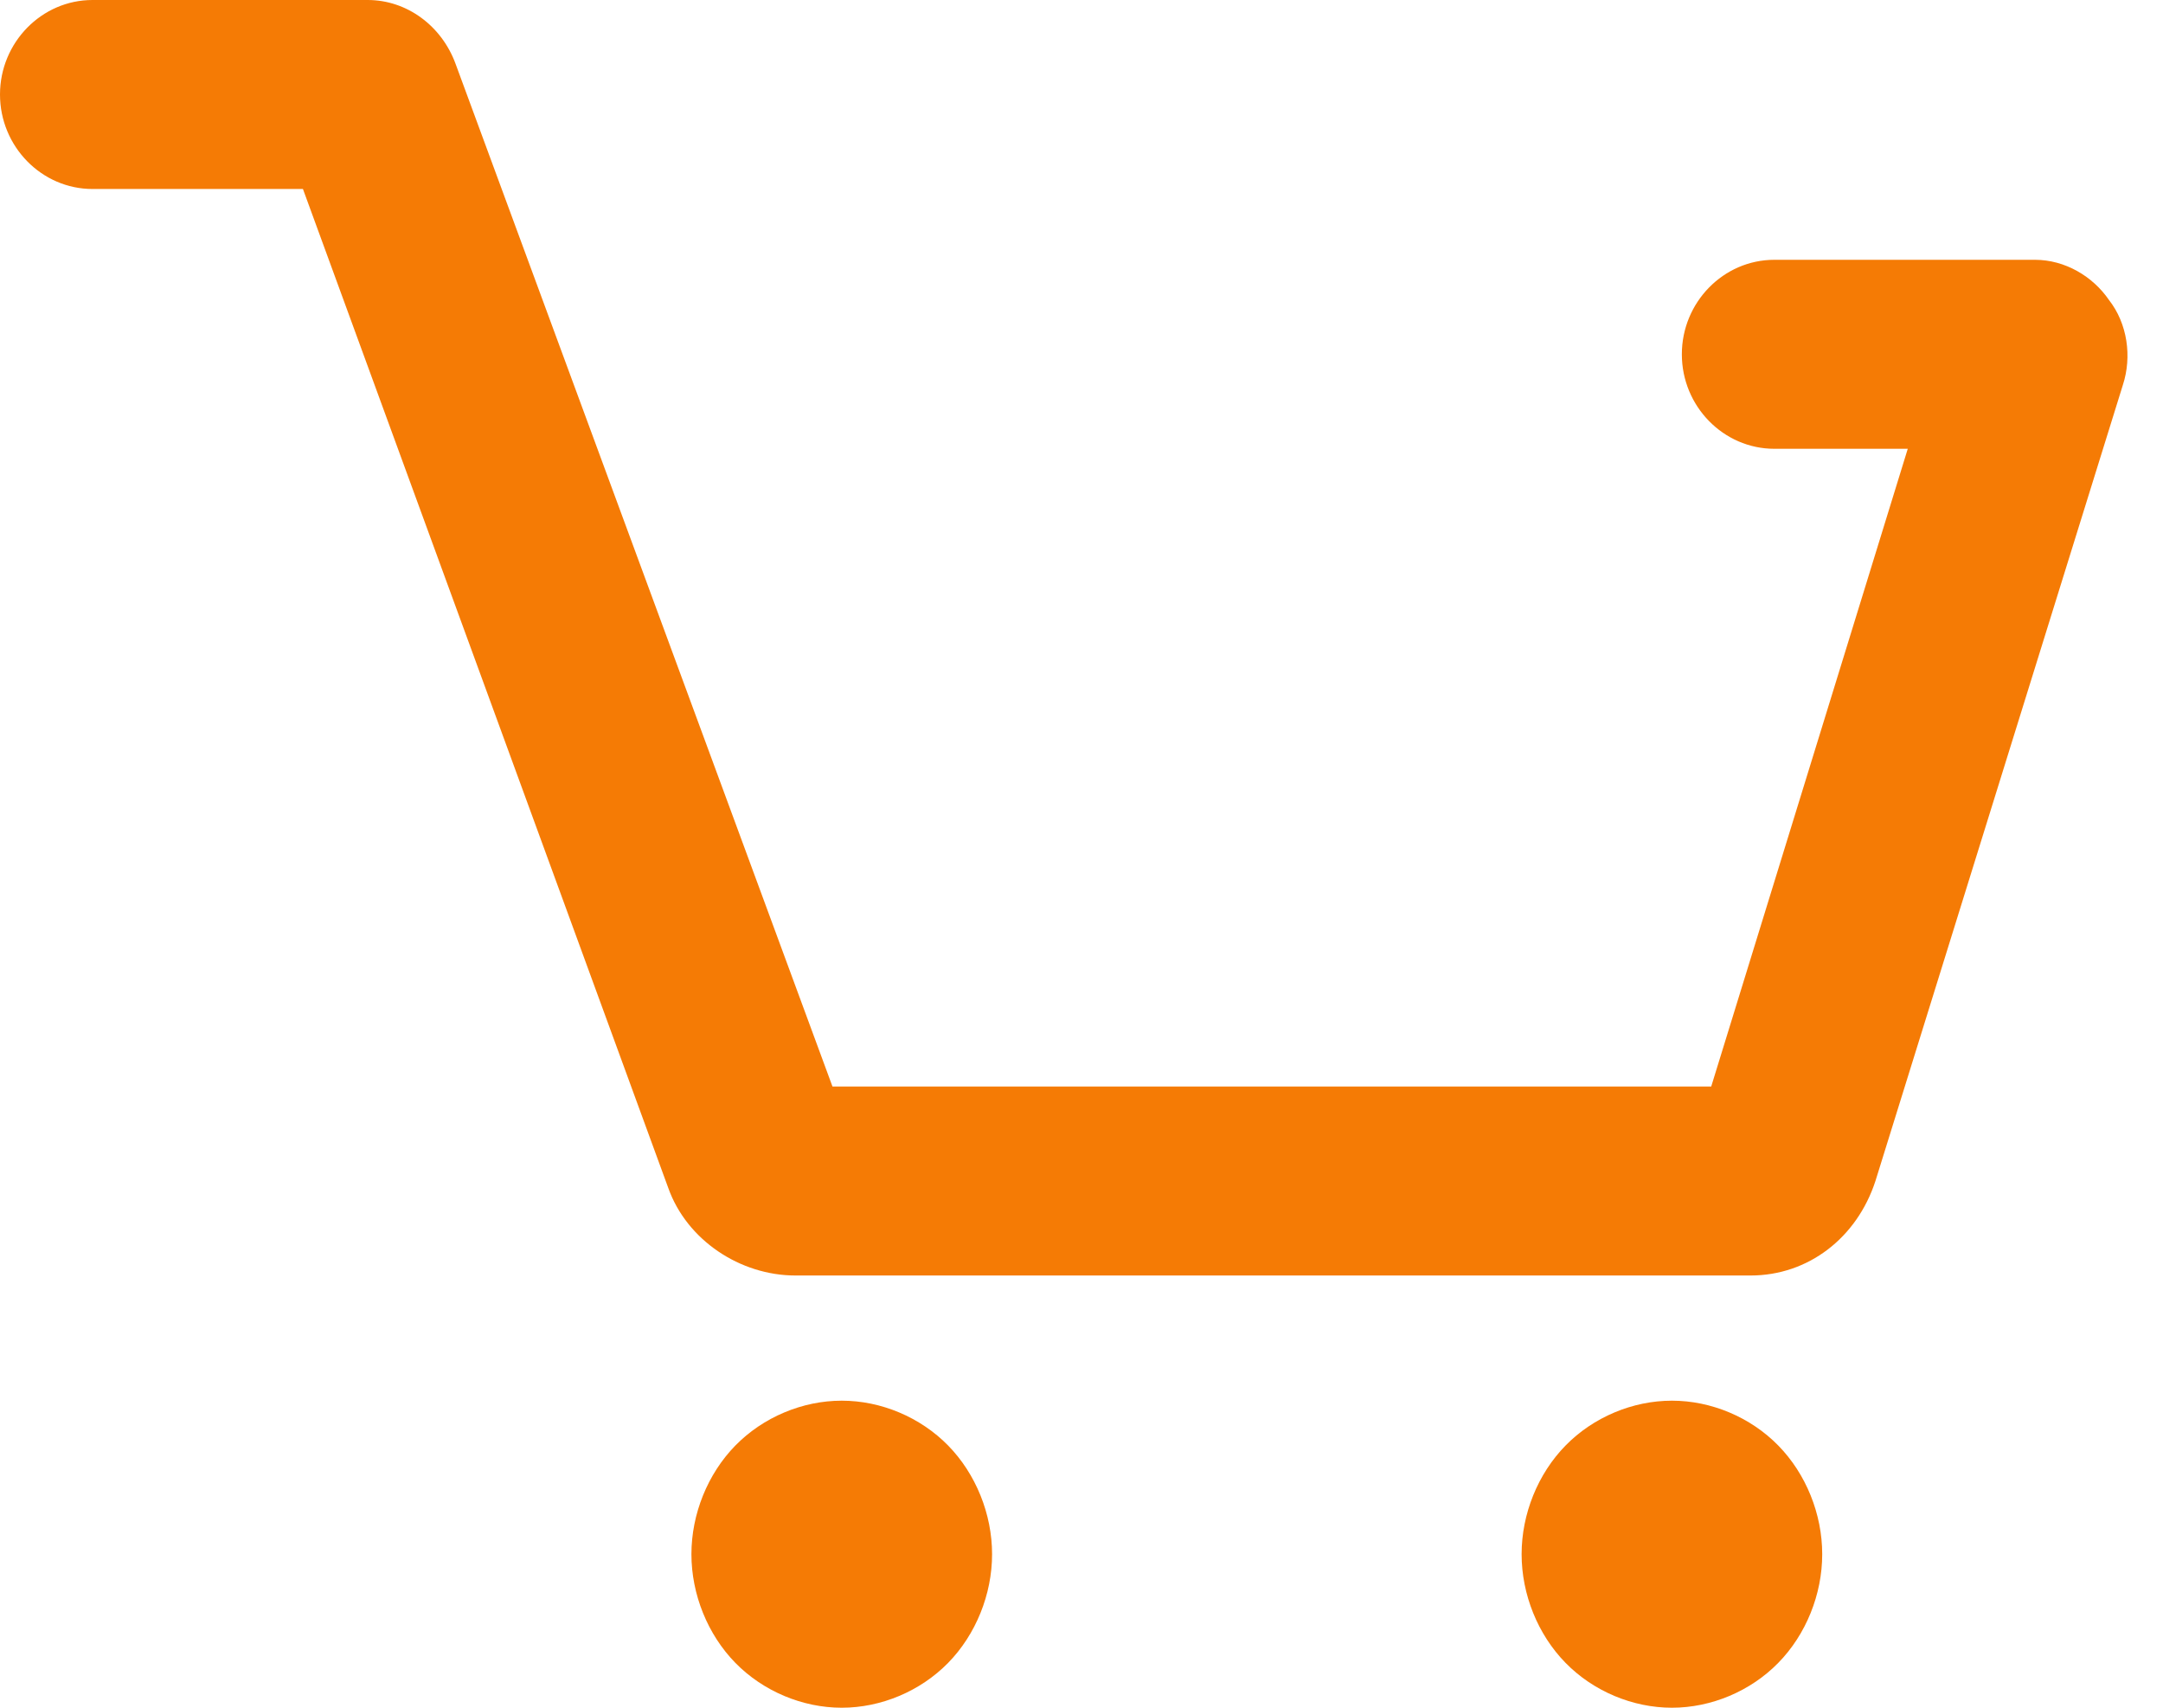 <?xml version="1.0" encoding="UTF-8" standalone="no"?>
<svg
   width="38px"
   height="30px"
   viewBox="0 0 38 30"
   version="1.1"
   id="svg1"
   sodipodi:docname="cart_icon.svg"
   inkscape:version="1.3 (0e150ed6c4, 2023-07-21)"
   xmlns:inkscape="http://www.inkscape.org/namespaces/inkscape"
   xmlns:sodipodi="http://sodipodi.sourceforge.net/DTD/sodipodi-0.dtd"
   xmlns="http://www.w3.org/2000/svg"
   xmlns:svg="http://www.w3.org/2000/svg">
  <sodipodi:namedview
     id="namedview1"
     pagecolor="#ffffff"
     bordercolor="#000000"
     borderopacity="0.25"
     inkscape:showpageshadow="2"
     inkscape:pageopacity="0.0"
     inkscape:pagecheckerboard="0"
     inkscape:deskcolor="#d1d1d1"
     inkscape:zoom="10.342105"
     inkscape:cx="18.951654"
     inkscape:cy="15.035623"
     inkscape:window-width="1920"
     inkscape:window-height="1009"
     inkscape:window-x="-8"
     inkscape:window-y="-8"
     inkscape:window-maximized="1"
     inkscape:current-layer="svg1" />
  <!-- Generator: Sketch 46.2 (44496) - http://www.bohemiancoding.com/sketch -->
  <title
     id="title1">XMLID_1732_</title>
  <desc
     id="desc1">Created with Sketch.</desc>
  <defs
     id="defs1" />
  <g
     id="NEW"
     stroke="none"
     stroke-width="1"
     fill="none"
     fill-rule="evenodd"
     style="fill:#f57b05;fill-opacity:1">
    <g
       id="header"
       transform="translate(-1514, -31)"
       fill-rule="nonzero"
       fill="#FFFFFF"
       style="fill:#f57b05;fill-opacity:1">
      <path
         d="M1551.295,37.763 L1546.948,51.747 C1546.623,52.743 1545.77,53.407 1544.754,53.407 L1527.975,53.407 C1527,53.407 1526.066,52.784 1525.741,51.871 L1519.322,34.32 L1515.625,34.32 C1514.731,34.32 1514,33.573 1514,32.66 C1514,31.747 1514.731,31 1515.625,31 L1520.46,31 C1521.15,31 1521.76,31.456 1522.003,32.12 L1528.625,50.087 L1544.063,50.087 L1547.516,38.884 L1545.172,38.884 C1544.278,38.884 1543.547,38.137 1543.547,37.224 C1543.547,36.311 1544.278,35.564 1545.172,35.564 L1549.751,35.564 C1550.279,35.564 1550.767,35.855 1551.051,36.27 C1551.376,36.685 1551.457,37.266 1551.295,37.763 Z M1528.788,55.606 C1528.097,55.606 1527.407,55.896 1526.919,56.394 C1526.432,56.892 1526.147,57.598 1526.147,58.303 C1526.147,59.008 1526.432,59.714 1526.919,60.212 C1527.407,60.71 1528.097,61 1528.788,61 C1529.479,61 1530.169,60.71 1530.657,60.212 C1531.144,59.714 1531.429,59.008 1531.429,58.303 C1531.429,57.598 1531.144,56.892 1530.657,56.394 C1530.169,55.896 1529.479,55.606 1528.788,55.606 Z M1543.373,55.606 C1542.682,55.606 1541.991,55.896 1541.504,56.394 C1541.016,56.892 1540.732,57.598 1540.732,58.303 C1540.732,59.008 1541.016,59.714 1541.504,60.212 C1541.991,60.71 1542.682,61 1543.373,61 C1544.063,61 1544.754,60.71 1545.241,60.212 C1545.729,59.714 1546.013,59.008 1546.013,58.303 C1546.013,57.598 1545.729,56.892 1545.241,56.394 C1544.754,55.896 1544.063,55.606 1543.373,55.606 Z"
         id="XMLID_1732_"
         style="fill:#f57b05;fill-opacity:1" />
    </g>
  </g>
</svg>
